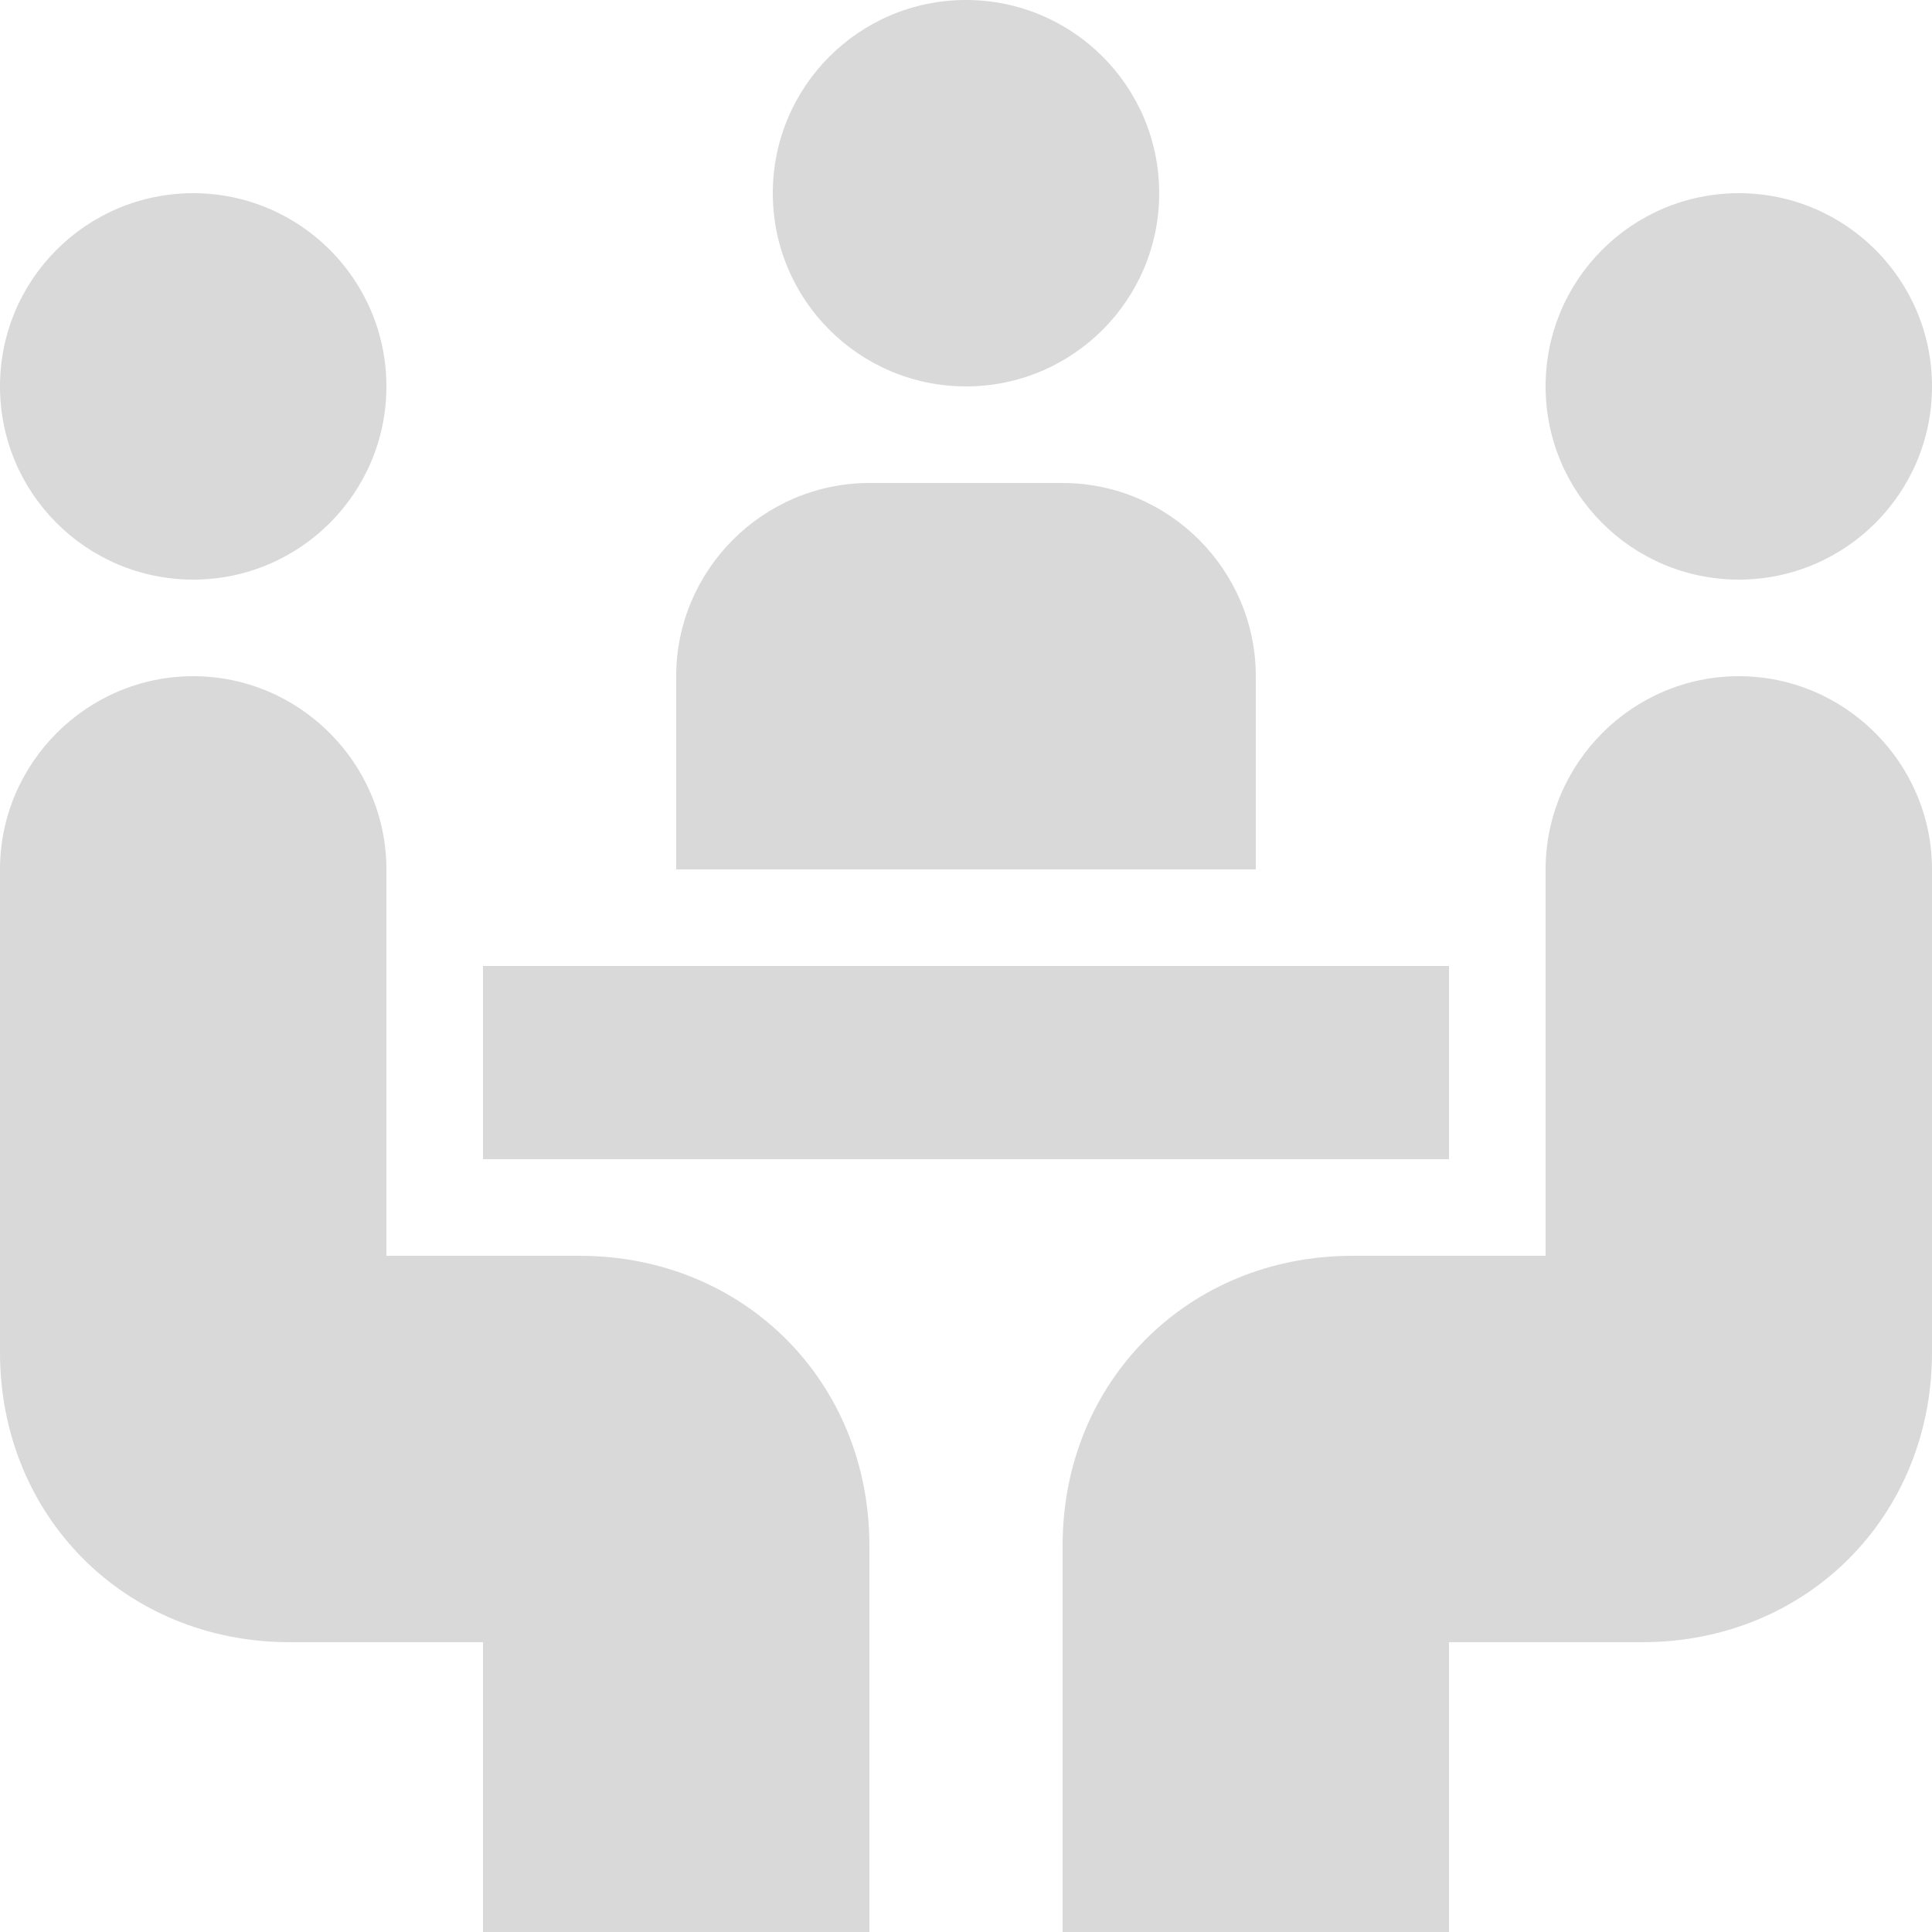 <svg width="100" height="100" viewBox="0 0 100 100" fill="none" xmlns="http://www.w3.org/2000/svg">
<path d="M50 20C55.523 20 60 15.523 60 10C60 4.477 55.523 0 50 0C44.477 0 40 4.477 40 10C40 15.523 44.477 20 50 20Z" fill="#D9D9D9"/>
<path d="M10 30C15.523 30 20 25.523 20 20C20 14.477 15.523 10 10 10C4.477 10 0 14.477 0 20C0 25.523 4.477 30 10 30Z" fill="#D9D9D9"/>
<path d="M55 25H45C39.5 25 35 29.5 35 35V45H65V35C65 29.5 60.5 25 55 25Z" fill="#D9D9D9"/>
<path d="M30 65H20V45C20 39.5 15.5 35 10 35C4.5 35 0 39.5 0 45V70C0 78.5 6.5 85 15 85H25V100H45V80C45 71.5 38.5 65 30 65Z" fill="#D9D9D9"/>
<path d="M90 30C95.523 30 100 25.523 100 20C100 14.477 95.523 10 90 10C84.477 10 80 14.477 80 20C80 25.523 84.477 30 90 30Z" fill="#D9D9D9"/>
<path d="M90 35C84.5 35 80 39.5 80 45V65H70C61.5 65 55 71.5 55 80V100H75V85H85C93.5 85 100 78.5 100 70V45C100 39.5 95.5 35 90 35Z" fill="#D9D9D9"/>
<path d="M75 50H25V60H75V50Z" fill="#D9D9D9"/>
</svg>
